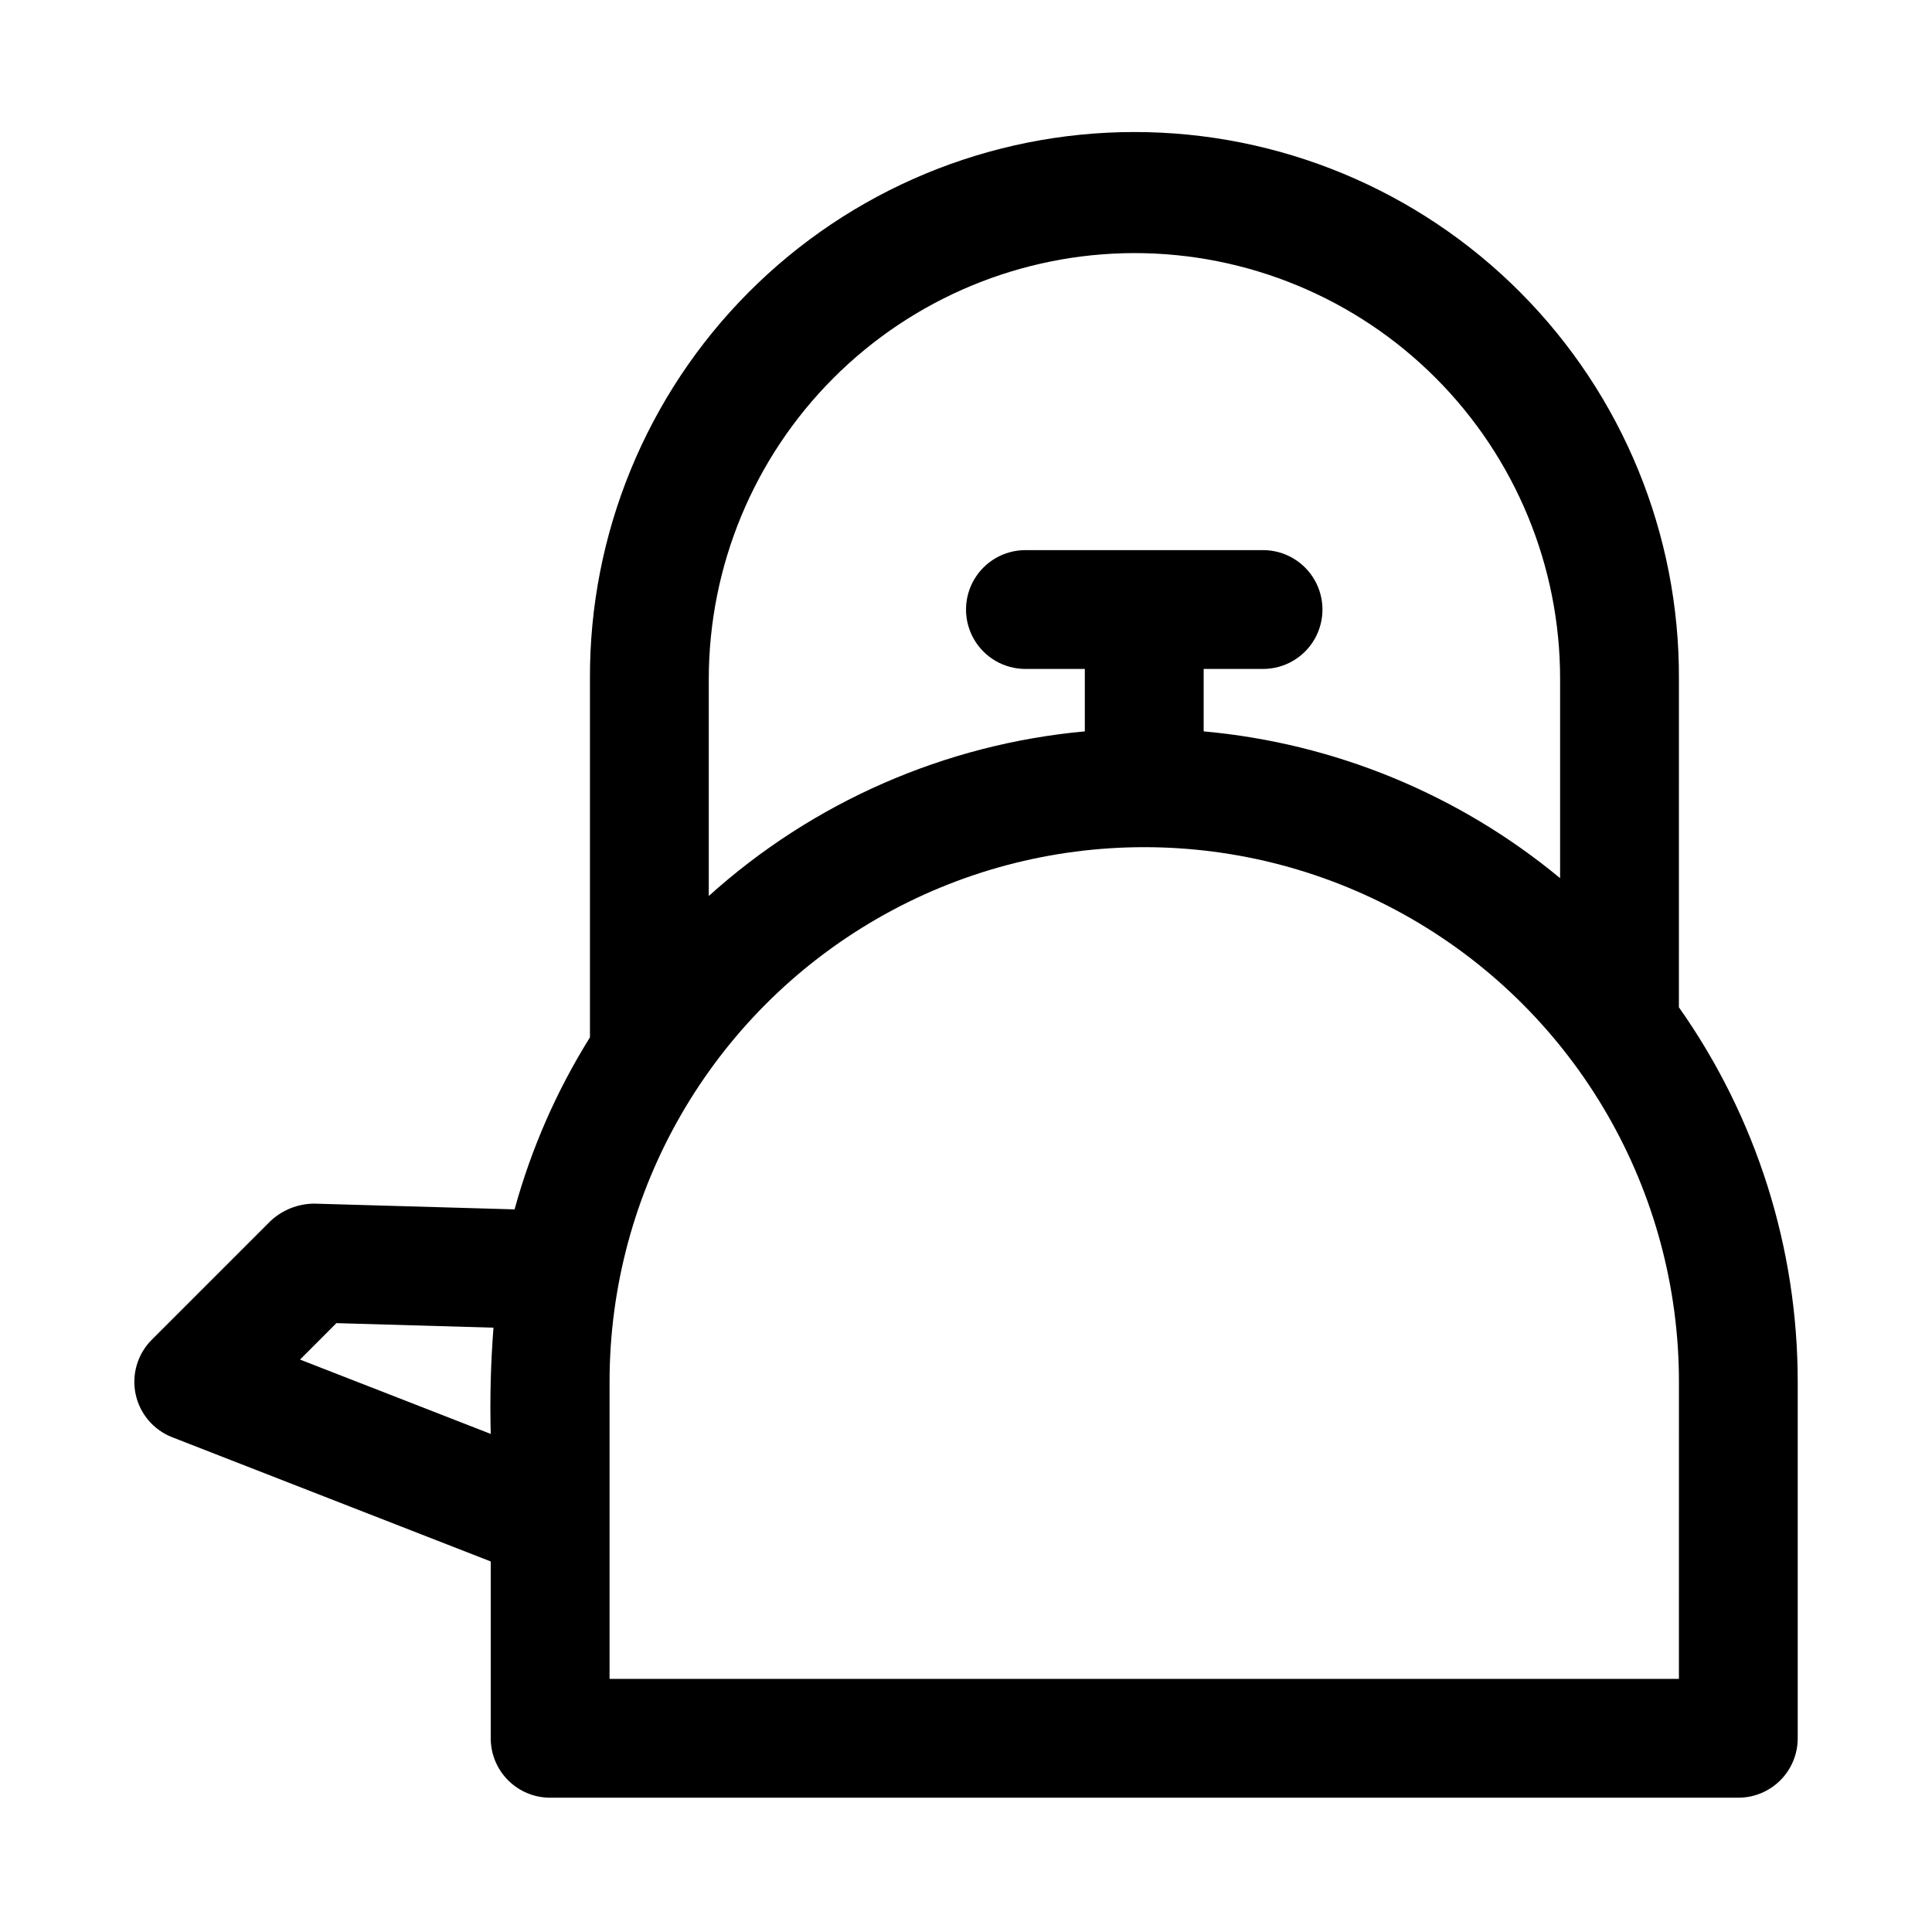 <?xml version="1.0" encoding="UTF-8"?>
<!-- Uploaded to: ICON Repo, www.iconrepo.com, Generator: ICON Repo Mixer Tools -->
<svg fill="#000000" width="800px" height="800px" version="1.1" viewBox="144 144 512 512" xmlns="http://www.w3.org/2000/svg">
 <path d="m588.93 323.95c0.18-38.383-14.941-75.258-42.023-102.46-27.078-27.207-63.883-42.504-102.27-42.504-38.387 0-75.191 15.297-102.27 42.504-27.082 27.207-42.203 64.082-42.023 102.46v94.961c-8.832 14.148-15.559 29.504-19.973 45.586l-53.109-1.523c-4.301 0.027-8.434 1.672-11.574 4.609l-31.488 31.488c-3.75 3.766-5.352 9.164-4.262 14.363s4.727 9.496 9.672 11.438l84.441 32.93v46.867c0 4.176 1.656 8.18 4.609 11.133 2.953 2.953 6.957 4.609 11.133 4.609h314.88c4.176 0 8.18-1.656 11.133-4.609 2.953-2.953 4.609-6.957 4.609-11.133v-94.465c0.008-35.547-10.992-70.219-31.488-99.262zm-144.37-112.88c29.945-0.027 58.676 11.855 79.852 33.031 21.176 21.176 33.062 49.906 33.031 79.852v52.77c-26.832-22.215-59.77-35.777-94.461-38.902v-16.543h15.742c5.625 0 10.824-3 13.633-7.871 2.812-4.871 2.812-10.871 0-15.742-2.809-4.875-8.008-7.875-13.633-7.875h-62.977c-5.625 0-10.82 3-13.633 7.875-2.812 4.871-2.812 10.871 0 15.742s8.008 7.871 13.633 7.871h15.742v16.543h0.004c-37.062 3.398-72.023 18.703-99.66 43.625v-57.492c0.012-29.906 11.887-58.586 33.02-79.75 21.137-21.16 49.801-33.078 79.707-33.133zm-221.05 293.23 9.641-9.656 41.625 1.203c-0.727 9.367-0.969 18.766-0.727 28.156zm365.42 84.621h-283.39v-78.719c0-50.625 27.008-97.402 70.848-122.71 43.84-25.309 97.855-25.309 141.7 0 43.84 25.312 70.848 72.09 70.848 122.71z"/>
</svg>